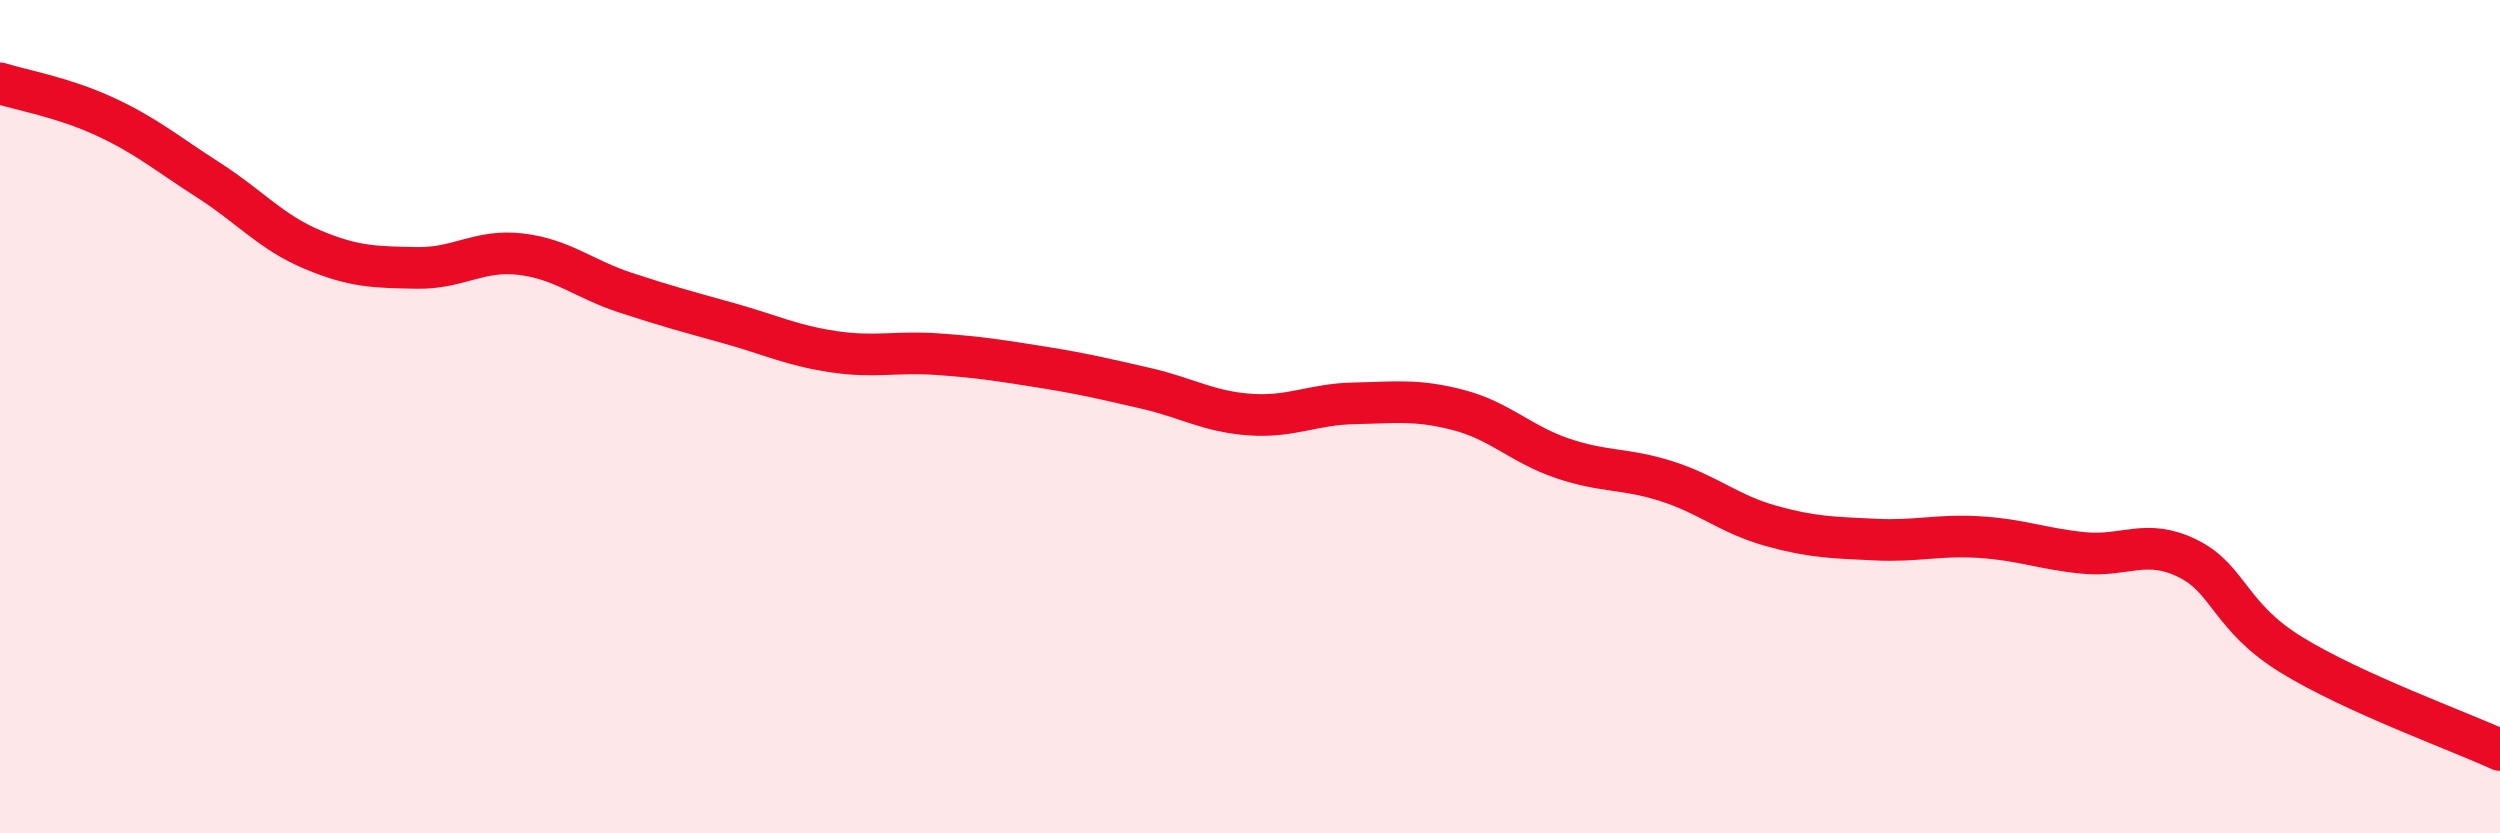 
    <svg width="60" height="20" viewBox="0 0 60 20" xmlns="http://www.w3.org/2000/svg">
      <path
        d="M 0,2 C 0.5,2.16 1.5,2.33 2.5,2.79 C 3.5,3.25 4,3.68 5,4.32 C 6,4.96 6.5,5.57 7.5,5.99 C 8.5,6.41 9,6.41 10,6.43 C 11,6.45 11.5,5.98 12.5,6.1 C 13.5,6.22 14,6.69 15,7.02 C 16,7.35 16.5,7.48 17.5,7.76 C 18.5,8.04 19,8.29 20,8.44 C 21,8.59 21.5,8.43 22.5,8.5 C 23.5,8.57 24,8.65 25,8.81 C 26,8.97 26.5,9.09 27.5,9.32 C 28.5,9.55 29,9.88 30,9.95 C 31,10.02 31.5,9.7 32.5,9.68 C 33.5,9.66 34,9.58 35,9.84 C 36,10.1 36.5,10.66 37.5,11 C 38.5,11.34 39,11.23 40,11.55 C 41,11.87 41.5,12.34 42.5,12.62 C 43.5,12.9 44,12.9 45,12.95 C 46,13 46.5,12.83 47.5,12.89 C 48.5,12.95 49,13.17 50,13.27 C 51,13.37 51.5,12.91 52.5,13.4 C 53.5,13.89 53.5,14.8 55,15.72 C 56.5,16.64 59,17.54 60,18L60 20L0 20Z"
        fill="#EB0A25"
        opacity="0.1"
        stroke-linecap="round"
        stroke-linejoin="round"
      />
      <path
        d="M 0,2 C 0.5,2.16 1.5,2.33 2.5,2.79 C 3.5,3.25 4,3.68 5,4.32 C 6,4.96 6.5,5.57 7.5,5.99 C 8.5,6.41 9,6.41 10,6.43 C 11,6.45 11.5,5.98 12.5,6.1 C 13.5,6.22 14,6.69 15,7.02 C 16,7.35 16.5,7.48 17.5,7.76 C 18.5,8.04 19,8.29 20,8.44 C 21,8.59 21.5,8.43 22.5,8.5 C 23.5,8.57 24,8.65 25,8.81 C 26,8.97 26.5,9.09 27.5,9.32 C 28.5,9.55 29,9.88 30,9.95 C 31,10.02 31.5,9.7 32.5,9.68 C 33.5,9.66 34,9.58 35,9.84 C 36,10.1 36.5,10.66 37.5,11 C 38.5,11.34 39,11.23 40,11.55 C 41,11.87 41.5,12.34 42.5,12.62 C 43.5,12.9 44,12.9 45,12.95 C 46,13 46.5,12.83 47.5,12.89 C 48.5,12.95 49,13.17 50,13.27 C 51,13.37 51.5,12.91 52.5,13.4 C 53.5,13.89 53.5,14.8 55,15.72 C 56.5,16.64 59,17.54 60,18"
        stroke="#EB0A25"
        stroke-width="1"
        fill="none"
        stroke-linecap="round"
        stroke-linejoin="round"
      />
    </svg>
  